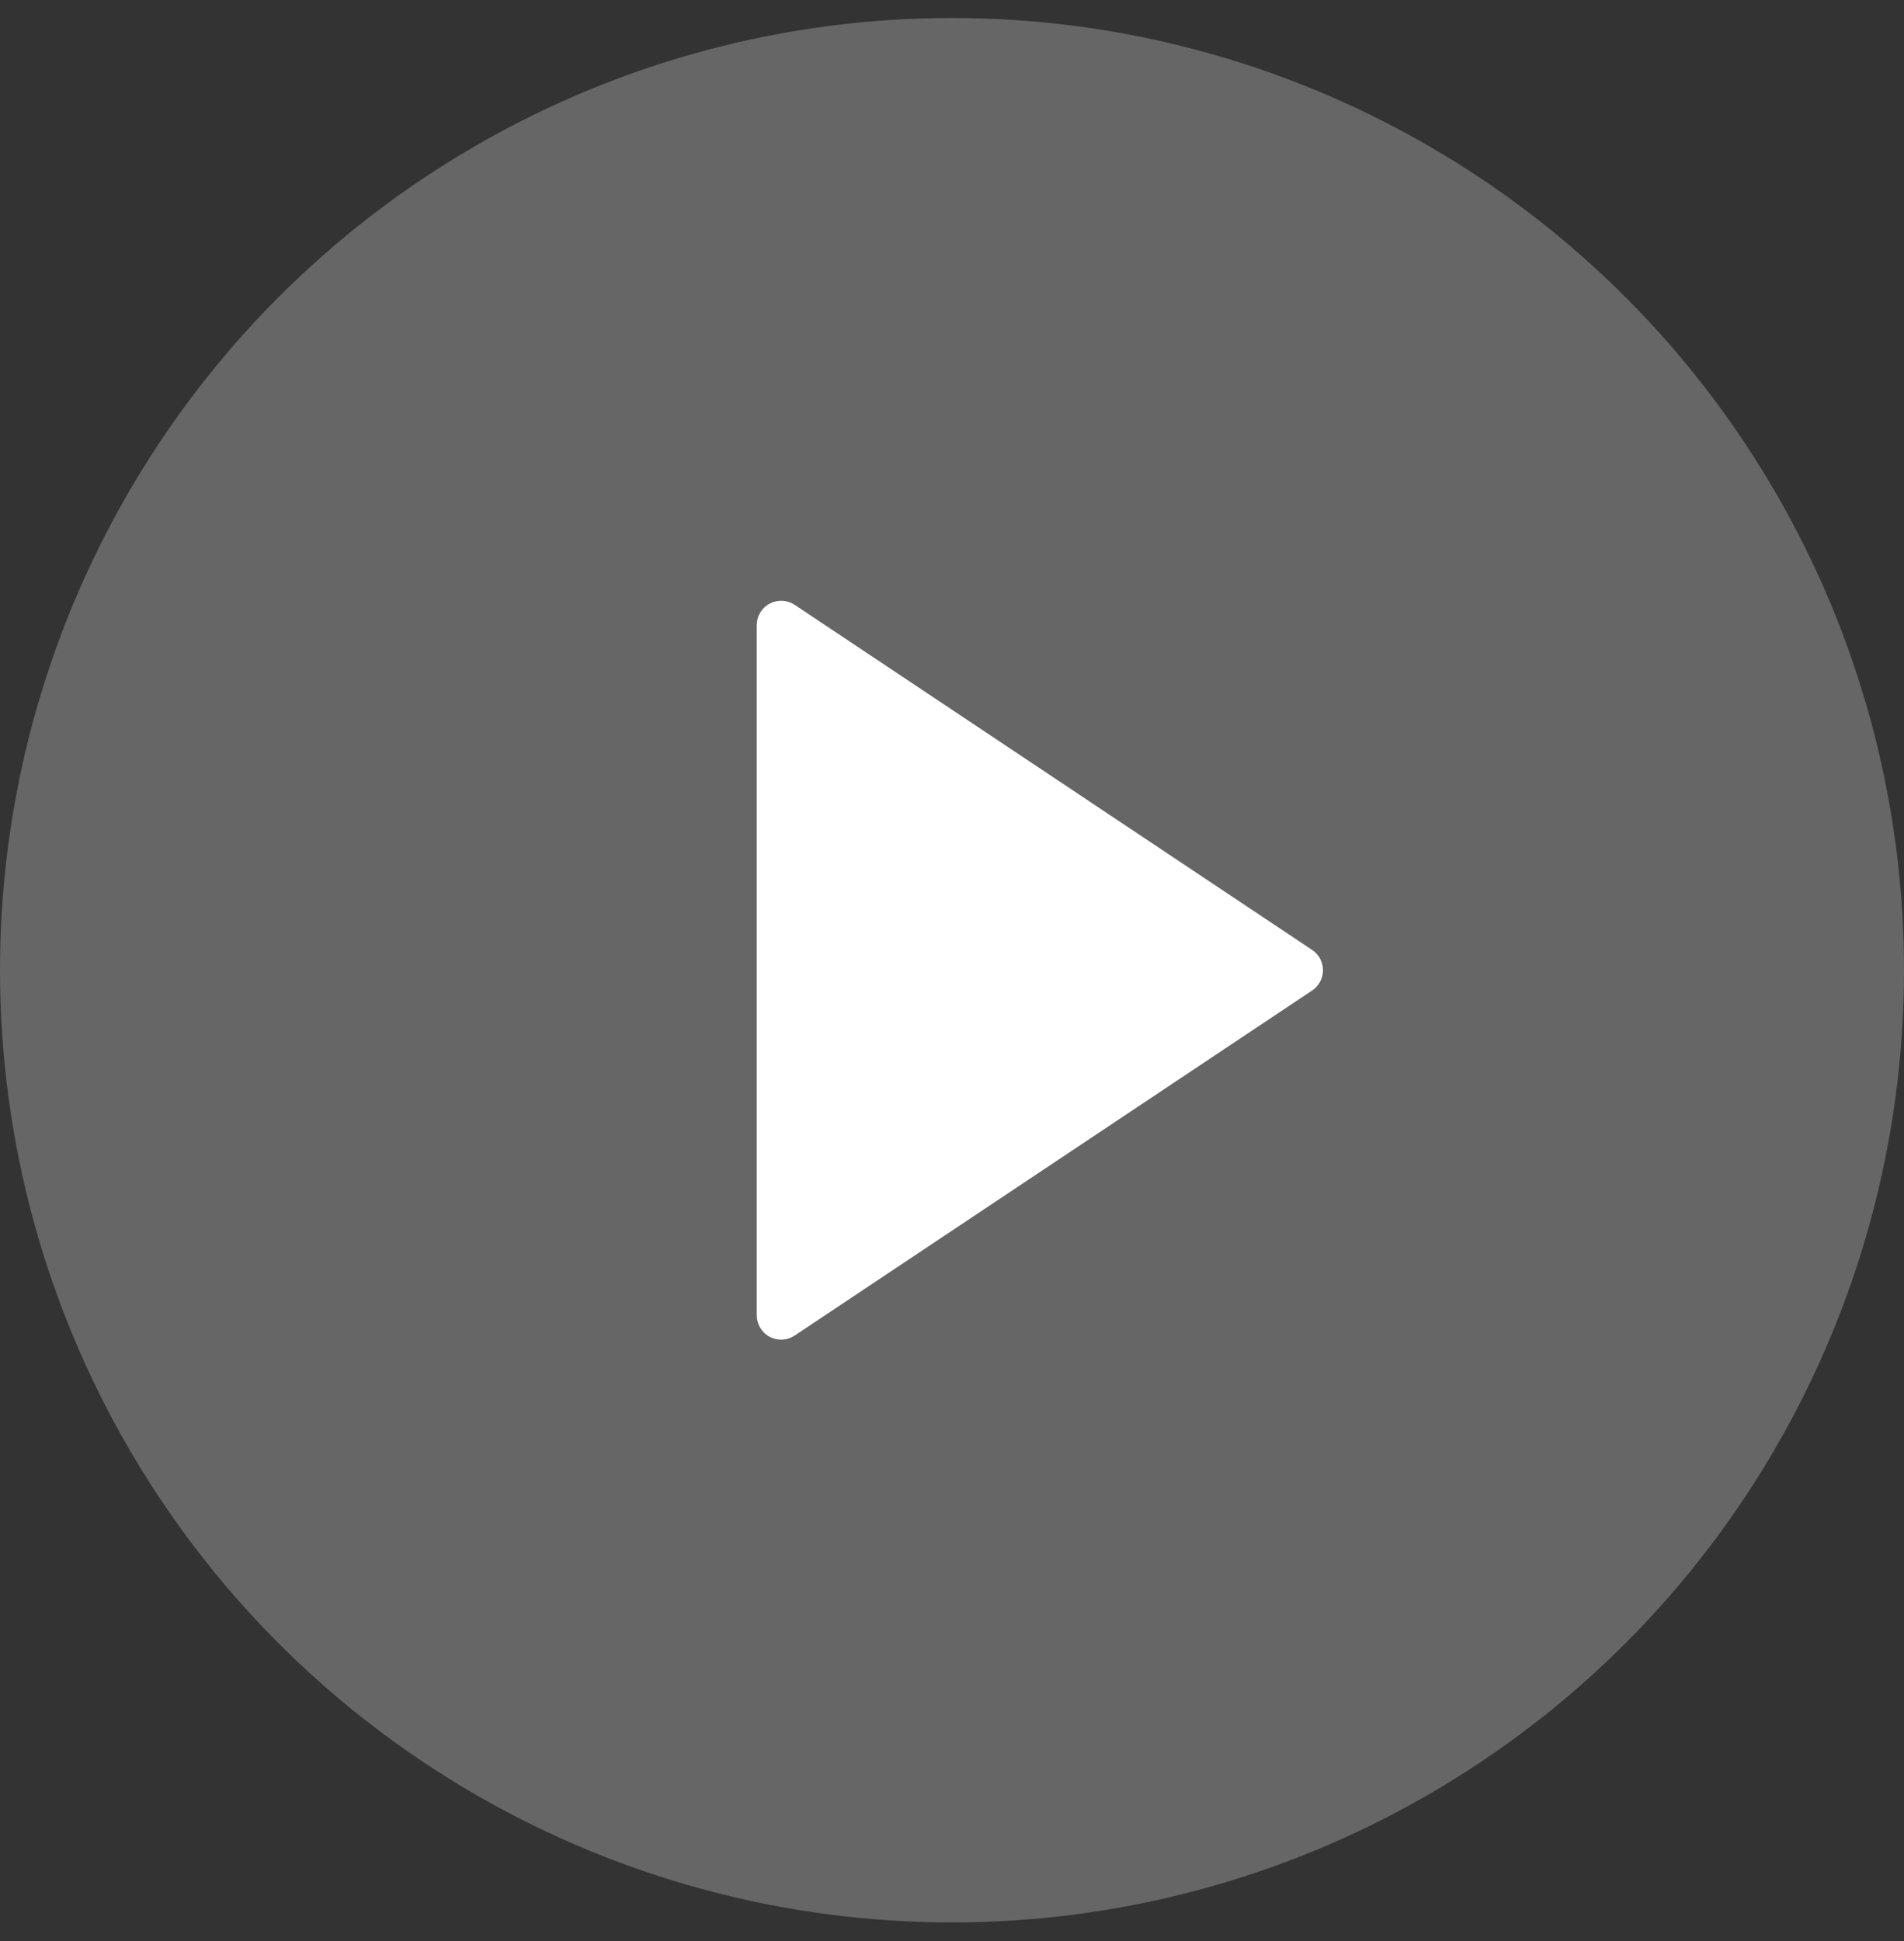 <svg width="52" height="53" viewBox="0 0 52 53" fill="none" xmlns="http://www.w3.org/2000/svg">
<rect x="0" y="0" width="52" height="53" fill="#333333" stroke="none"/>
<circle cx="26" cy="26.491" r="26" fill="white" fill-opacity="0.25"/>
<path d="M35.835 27.046L21.703 36.467C21.602 36.534 21.486 36.572 21.365 36.578C21.245 36.584 21.125 36.557 21.019 36.5C20.912 36.443 20.824 36.358 20.762 36.255C20.7 36.151 20.667 36.033 20.667 35.913V17.07C20.667 16.949 20.7 16.831 20.762 16.727C20.824 16.624 20.912 16.539 21.019 16.483C21.125 16.426 21.245 16.399 21.365 16.404C21.486 16.41 21.602 16.448 21.703 16.515L35.835 25.937C35.926 25.997 36.001 26.08 36.053 26.177C36.105 26.273 36.132 26.381 36.132 26.491C36.132 26.601 36.105 26.709 36.053 26.806C36.001 26.902 35.926 26.985 35.835 27.046Z" fill="white"/>
</svg>

